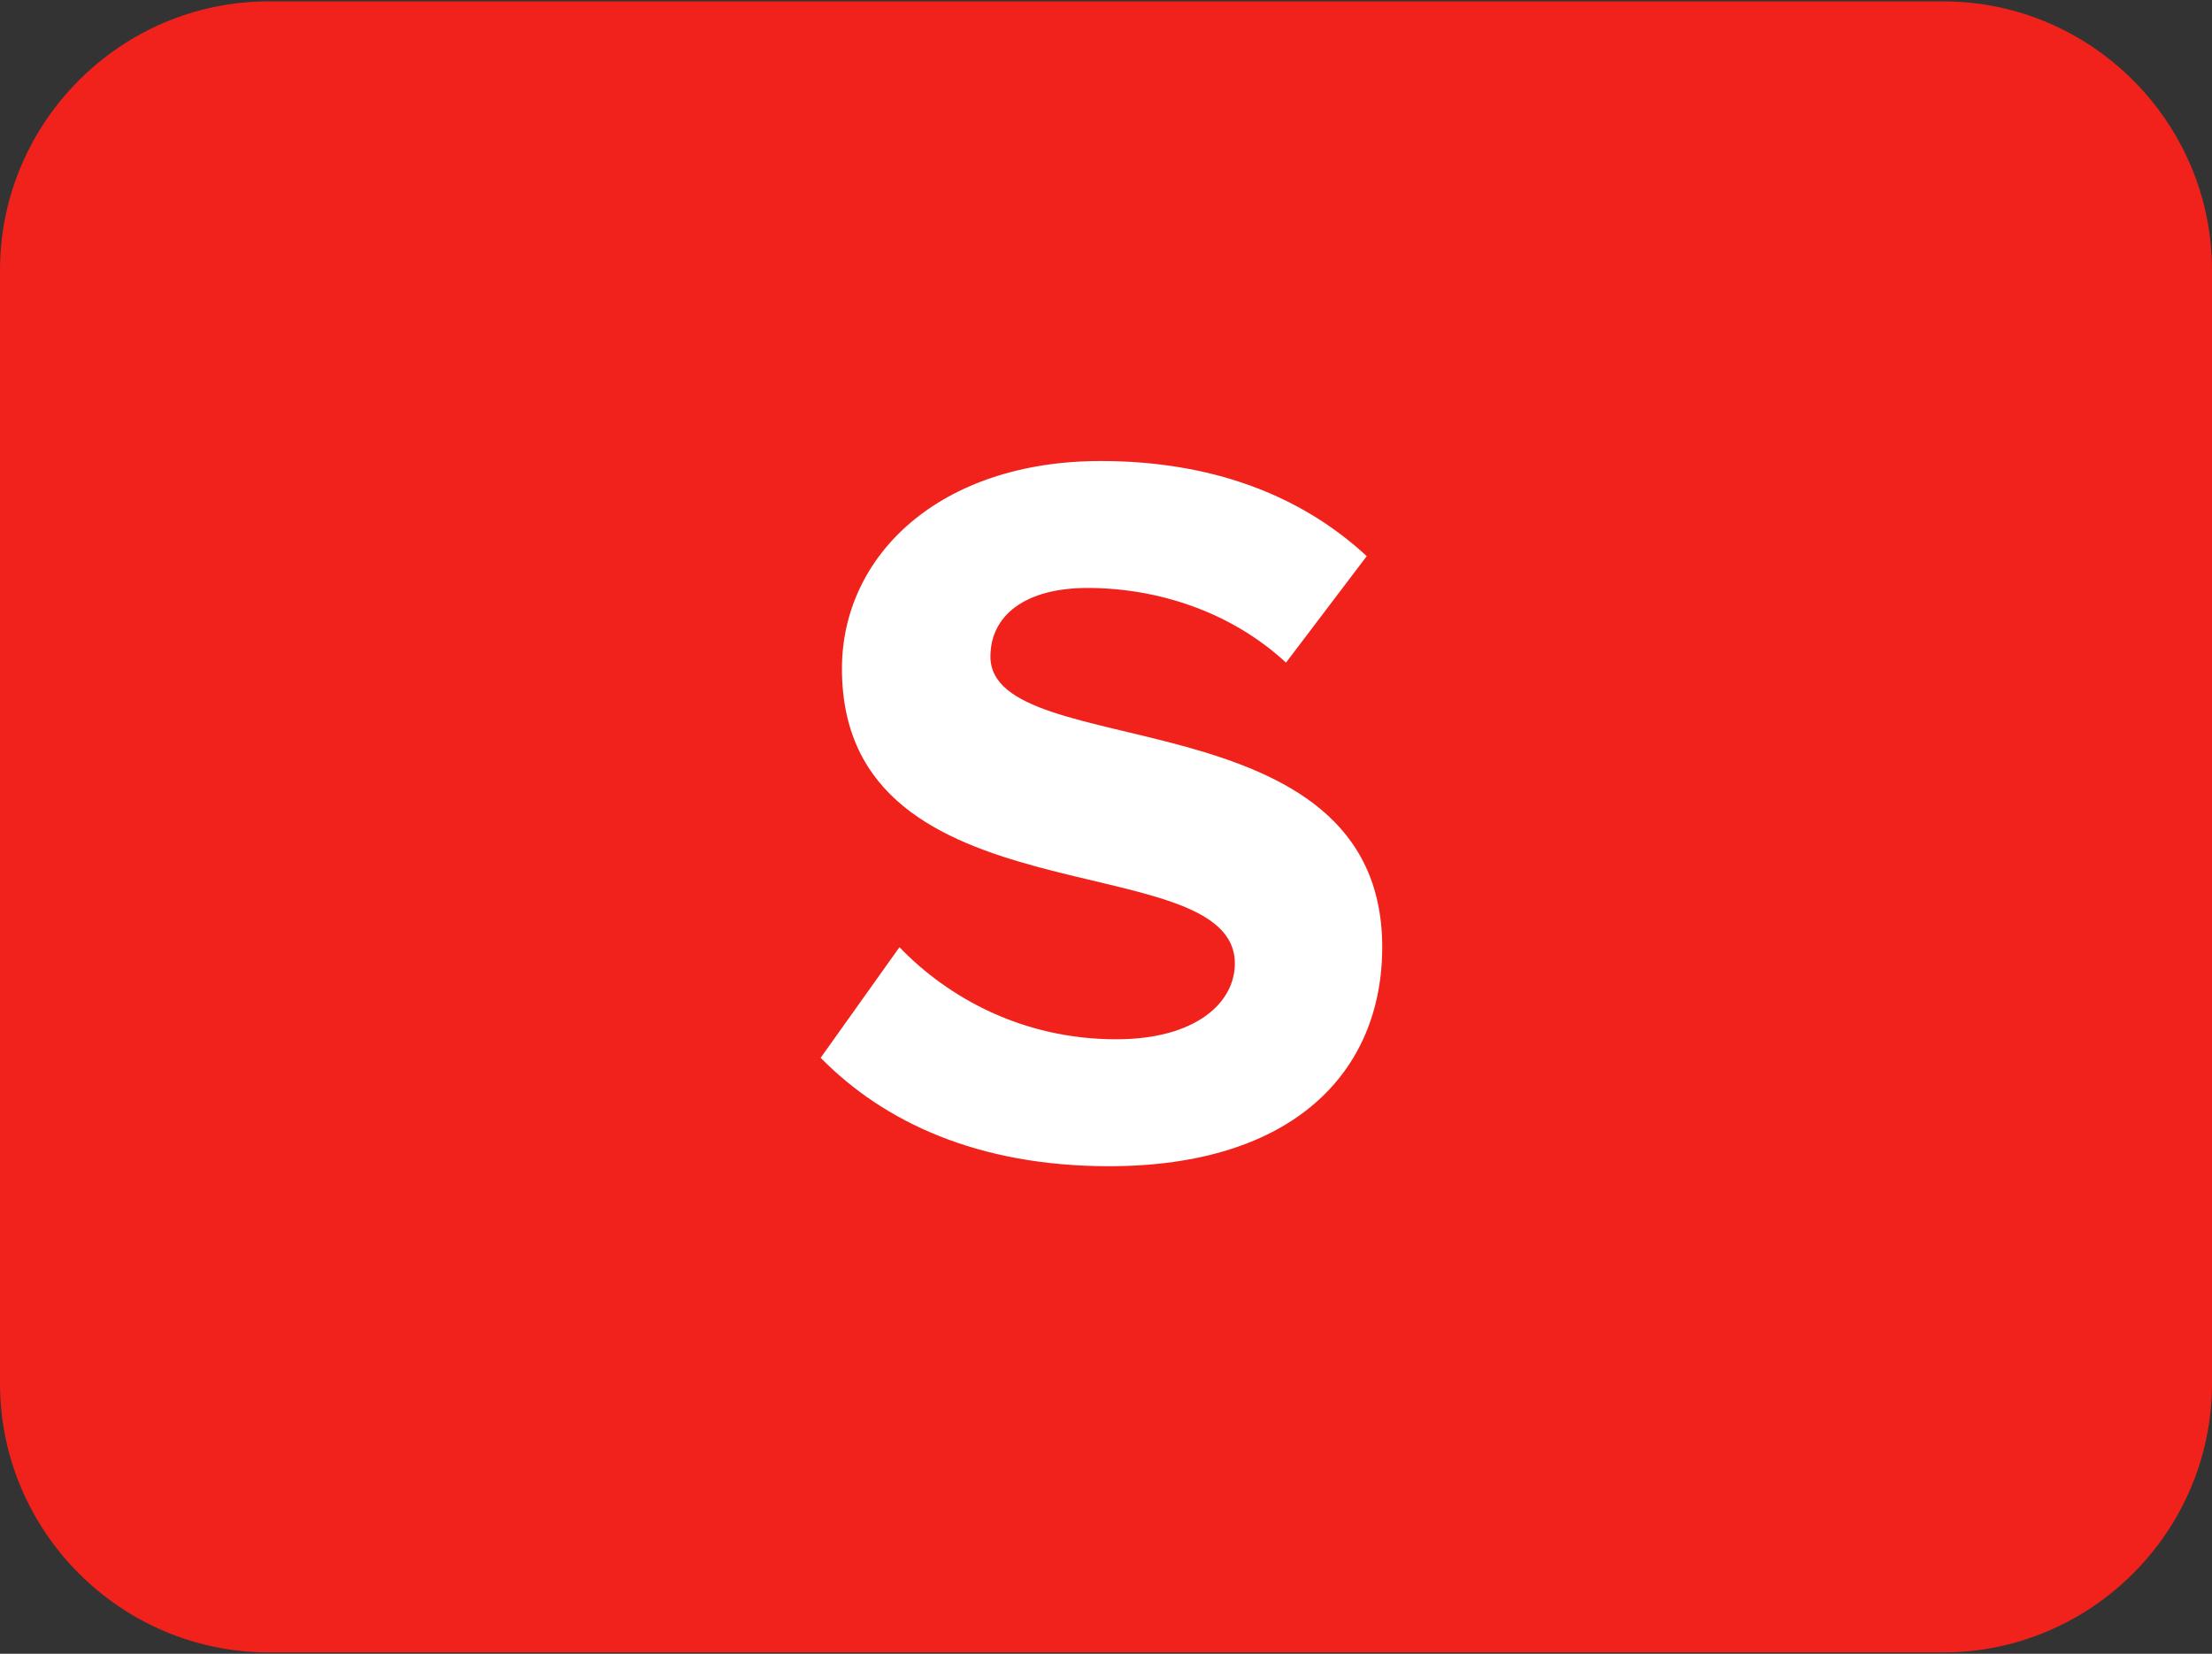 <?xml version="1.0" encoding="utf-8"?>
<svg height="598px" version="1.1" viewBox="0 0 800 598" width="800px" xmlns="http://www.w3.org/2000/svg" xmlns:xlink="http://www.w3.org/1999/xlink">
<rect x="0" y="0" width="800" height="598" fill="#333333" stroke="none"/>
<!-- Generator: Sketch 48.2 (47327) - # -->
<title>scatter-slots-ico</title>
<desc>Created with Sketch.</desc>
<defs/>
<g fill="none" fill-rule="evenodd" id="OV_top" stroke="none" stroke-width="1">
<g fill-rule="nonzero" id="scatter-slots-ico">
<g fill="#F1221B" id="bg">
<path d="M702.8,0.5 L97.2,0.5 C43.7,0.5 0,44.2 0,97.7 L0,500.3 C0,553.8 43.7,597.5 97.2,597.5 L702.8,597.5 C756.3,597.5 800,553.8 800,500.3 L800,97.7 C800,44.2 756.3,0.5 702.8,0.5 Z" id="XMLID_3_"/>
</g>
<g fill="#FFFFFF" id="feature" transform="translate(296, 166)">
<path d="M0.8,216.5 L29.3,176.5 C46.7,194.6 73.7,209.8 107.7,209.8 C136.6,209.8 150.6,196.5 150.6,182.4 C150.6,138.7 8.5,168.7 8.5,75.8 C8.5,34.7 44,0.7 102.1,0.7 C141.3,0.7 173.9,12.5 198.3,35.1 L169.1,73.6 C149.1,55.1 122.5,46.6 97.3,46.6 C74.7,46.6 62.2,56.6 62.2,71.4 C62.2,110.6 203.9,84.3 203.9,176.5 C203.9,221.6 171.7,255.7 105.1,255.7 C57.8,255.7 23.7,239.8 0.8,216.5 Z" id="S"/>
</g>
</g>
</g>
</svg>